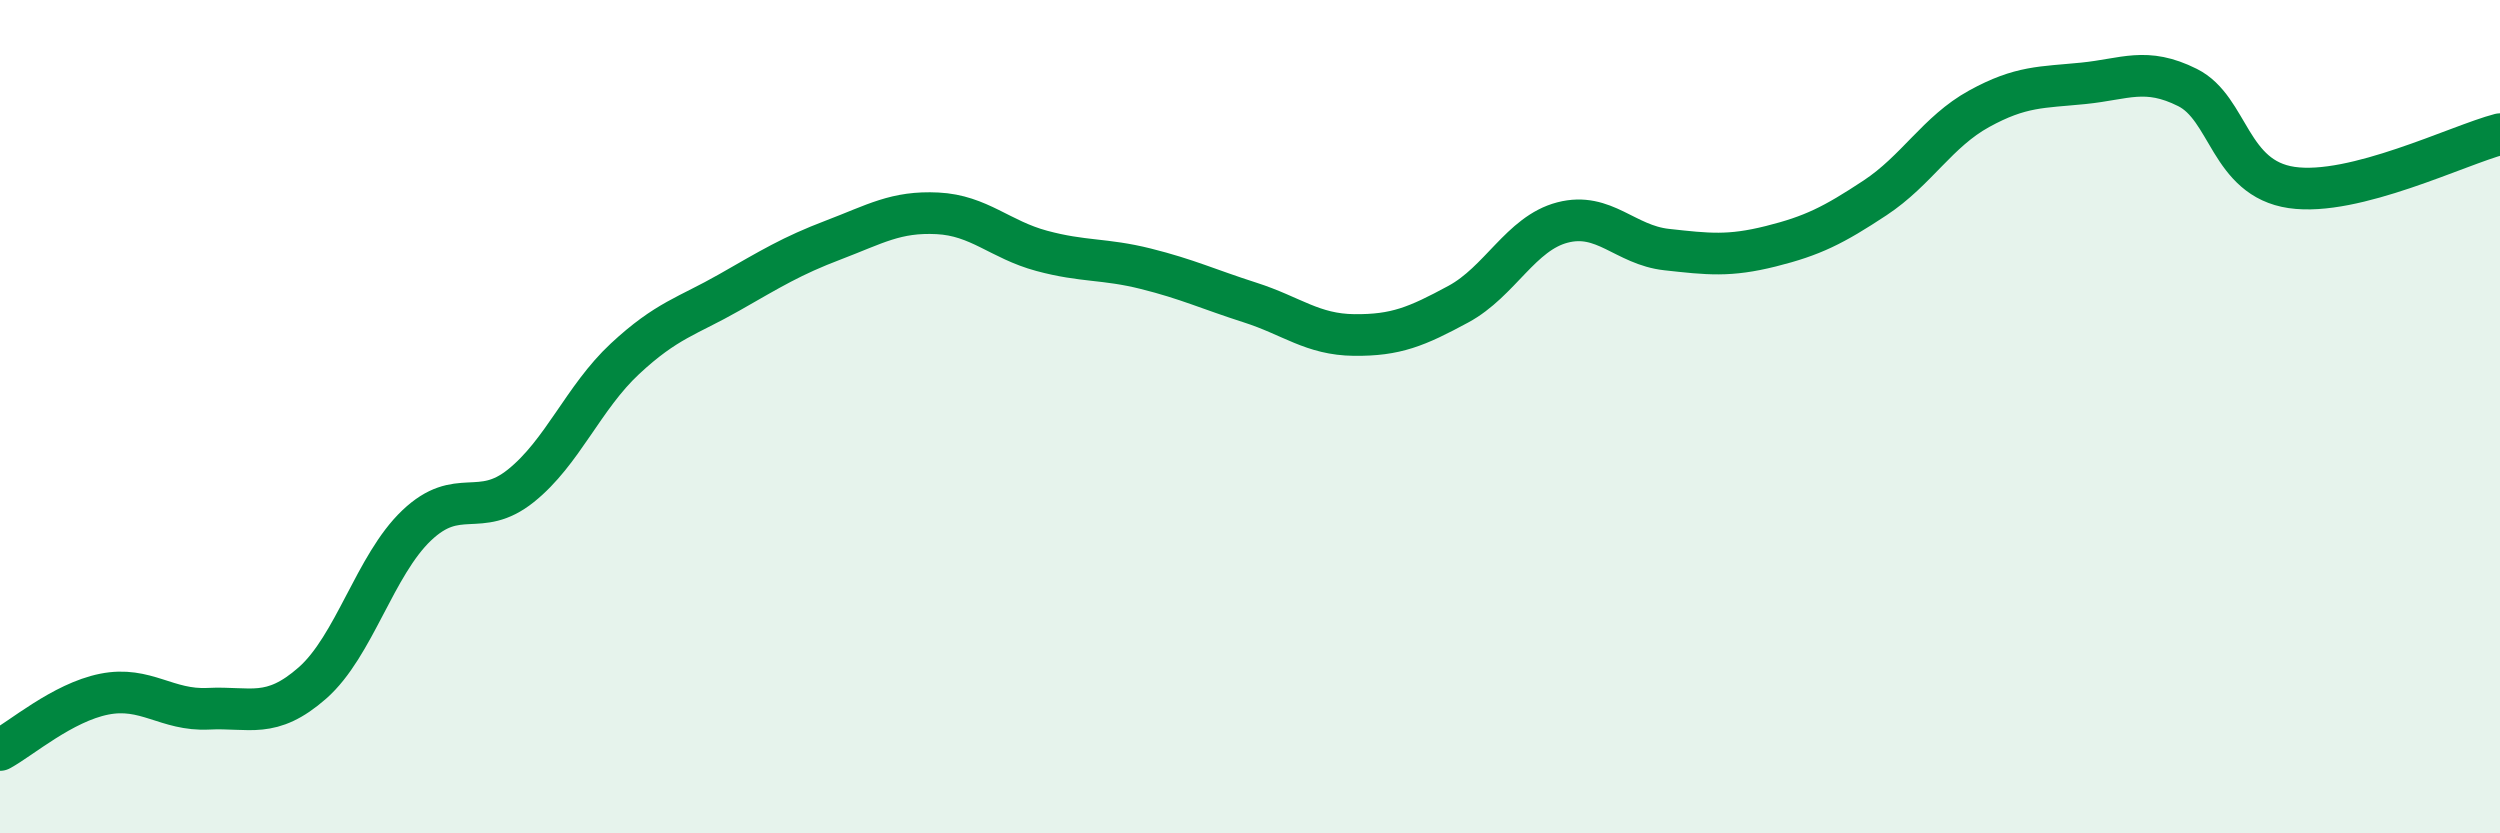 
    <svg width="60" height="20" viewBox="0 0 60 20" xmlns="http://www.w3.org/2000/svg">
      <path
        d="M 0,18 C 0.5,17.73 1.5,16.86 2.5,16.66 C 3.5,16.46 4,17.06 5,17.01 C 6,16.96 6.5,17.27 7.5,16.39 C 8.5,15.51 9,13.56 10,12.61 C 11,11.66 11.5,12.46 12.5,11.66 C 13.5,10.86 14,9.54 15,8.61 C 16,7.68 16.5,7.59 17.5,7.02 C 18.5,6.45 19,6.14 20,5.76 C 21,5.38 21.5,5.07 22.5,5.12 C 23.5,5.17 24,5.75 25,6.02 C 26,6.29 26.5,6.2 27.5,6.45 C 28.5,6.7 29,6.94 30,7.26 C 31,7.58 31.5,8.03 32.5,8.04 C 33.5,8.05 34,7.84 35,7.3 C 36,6.76 36.5,5.6 37.5,5.34 C 38.5,5.08 39,5.88 40,5.99 C 41,6.1 41.5,6.16 42.5,5.91 C 43.5,5.66 44,5.41 45,4.75 C 46,4.09 46.5,3.16 47.5,2.61 C 48.5,2.06 49,2.1 50,2 C 51,1.9 51.5,1.6 52.5,2.1 C 53.5,2.6 53.5,4.28 55,4.5 C 56.5,4.72 59,3.48 60,3.22L60 20L0 20Z"
        fill="#008740"
        opacity="0.1"
        stroke-linecap="round"
        stroke-linejoin="round"
      />
      <path
        d="M 0,18 C 0.5,17.73 1.5,16.86 2.5,16.66 C 3.5,16.46 4,17.06 5,17.01 C 6,16.96 6.5,17.27 7.5,16.39 C 8.5,15.51 9,13.56 10,12.61 C 11,11.66 11.5,12.46 12.5,11.66 C 13.5,10.86 14,9.54 15,8.61 C 16,7.68 16.5,7.59 17.5,7.02 C 18.5,6.45 19,6.14 20,5.76 C 21,5.38 21.5,5.07 22.5,5.12 C 23.5,5.17 24,5.75 25,6.02 C 26,6.29 26.5,6.2 27.5,6.45 C 28.5,6.7 29,6.94 30,7.26 C 31,7.58 31.5,8.03 32.5,8.04 C 33.5,8.05 34,7.84 35,7.3 C 36,6.76 36.5,5.6 37.5,5.34 C 38.5,5.08 39,5.88 40,5.99 C 41,6.1 41.5,6.16 42.5,5.91 C 43.5,5.66 44,5.41 45,4.75 C 46,4.09 46.5,3.16 47.5,2.61 C 48.5,2.06 49,2.1 50,2 C 51,1.9 51.5,1.6 52.5,2.1 C 53.5,2.6 53.5,4.28 55,4.5 C 56.5,4.72 59,3.48 60,3.22"
        stroke="#008740"
        stroke-width="1"
        fill="none"
        stroke-linecap="round"
        stroke-linejoin="round"
      />
    </svg>
  